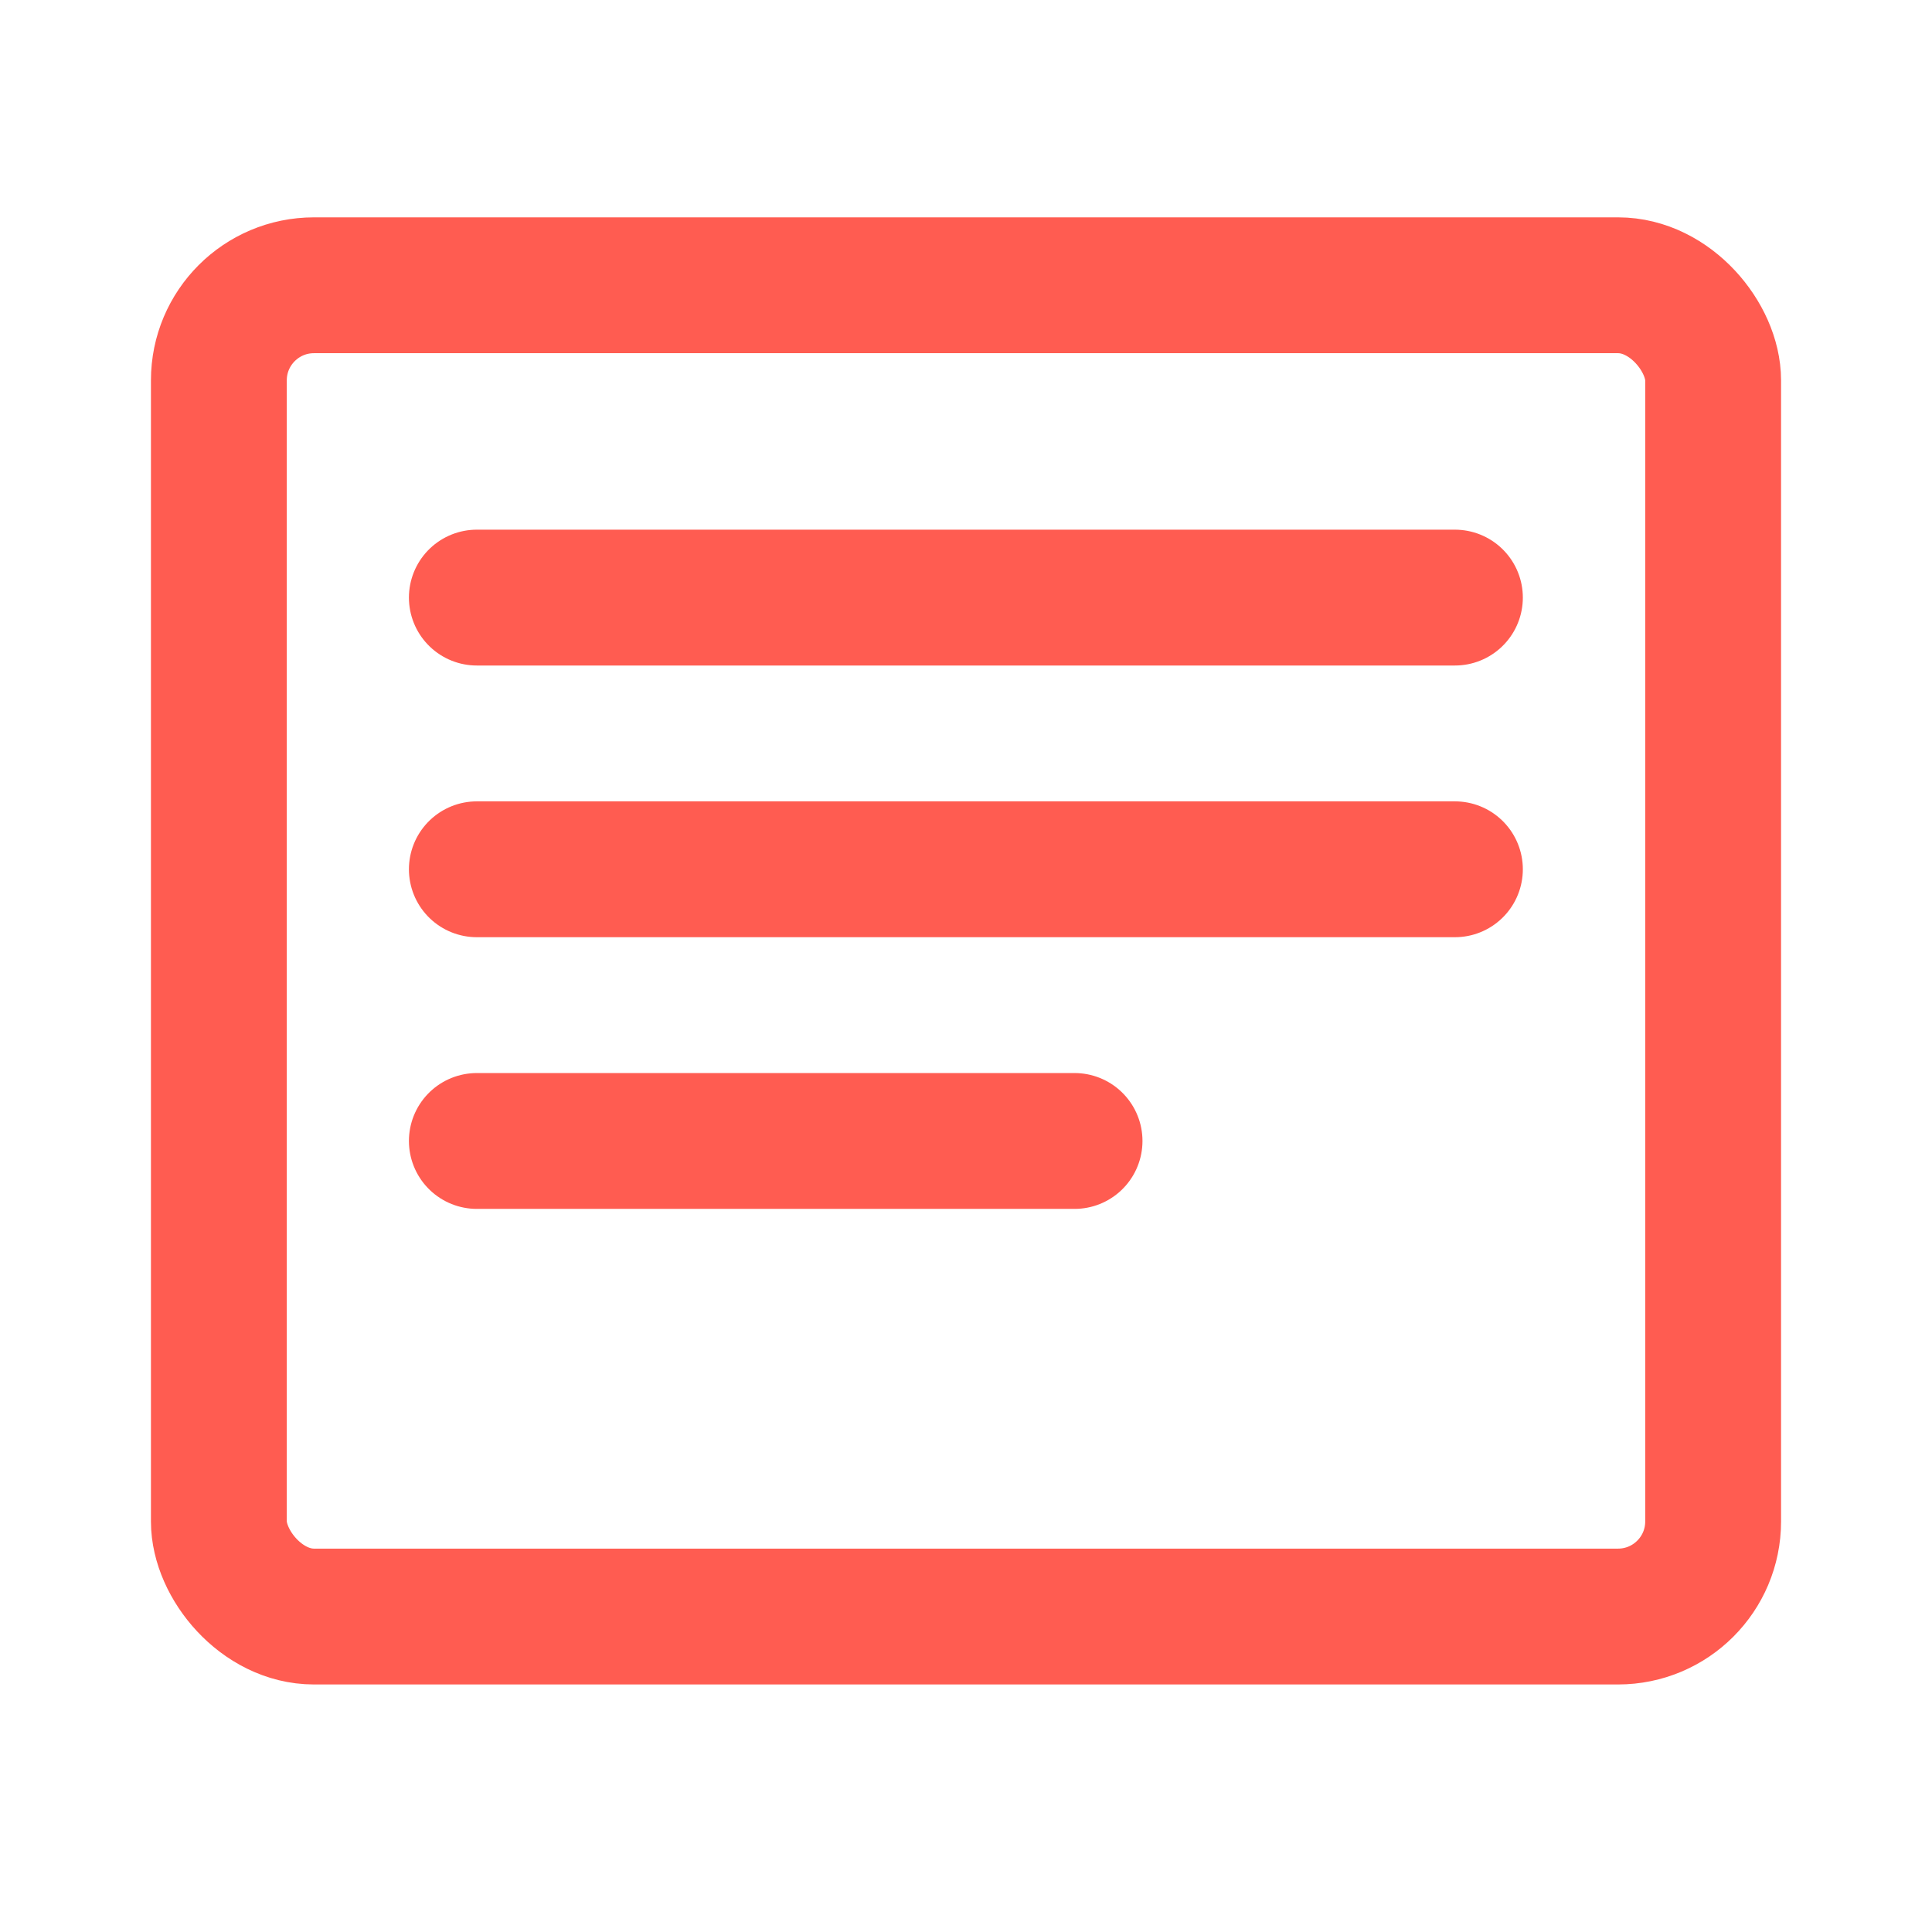 <svg width="32" height="32" viewBox="0 0 32 32" fill="none" xmlns="http://www.w3.org/2000/svg">
<rect x="3.625" y="4.725" width="24.75" height="22.05" rx="1.575" stroke="#FF5C51" stroke-width="2.25"/>
<path d="M7.898 9.898L24.098 9.898" stroke="#FF5C51" stroke-width="2.25" stroke-linecap="round"/>
<path d="M7.898 18.898L17.798 18.898" stroke="#FF5C51" stroke-width="2.25" stroke-linecap="round"/>
<path d="M7.898 14.398L24.098 14.398" stroke="#FF5C51" stroke-width="2.25" stroke-linecap="round"/>
</svg>
